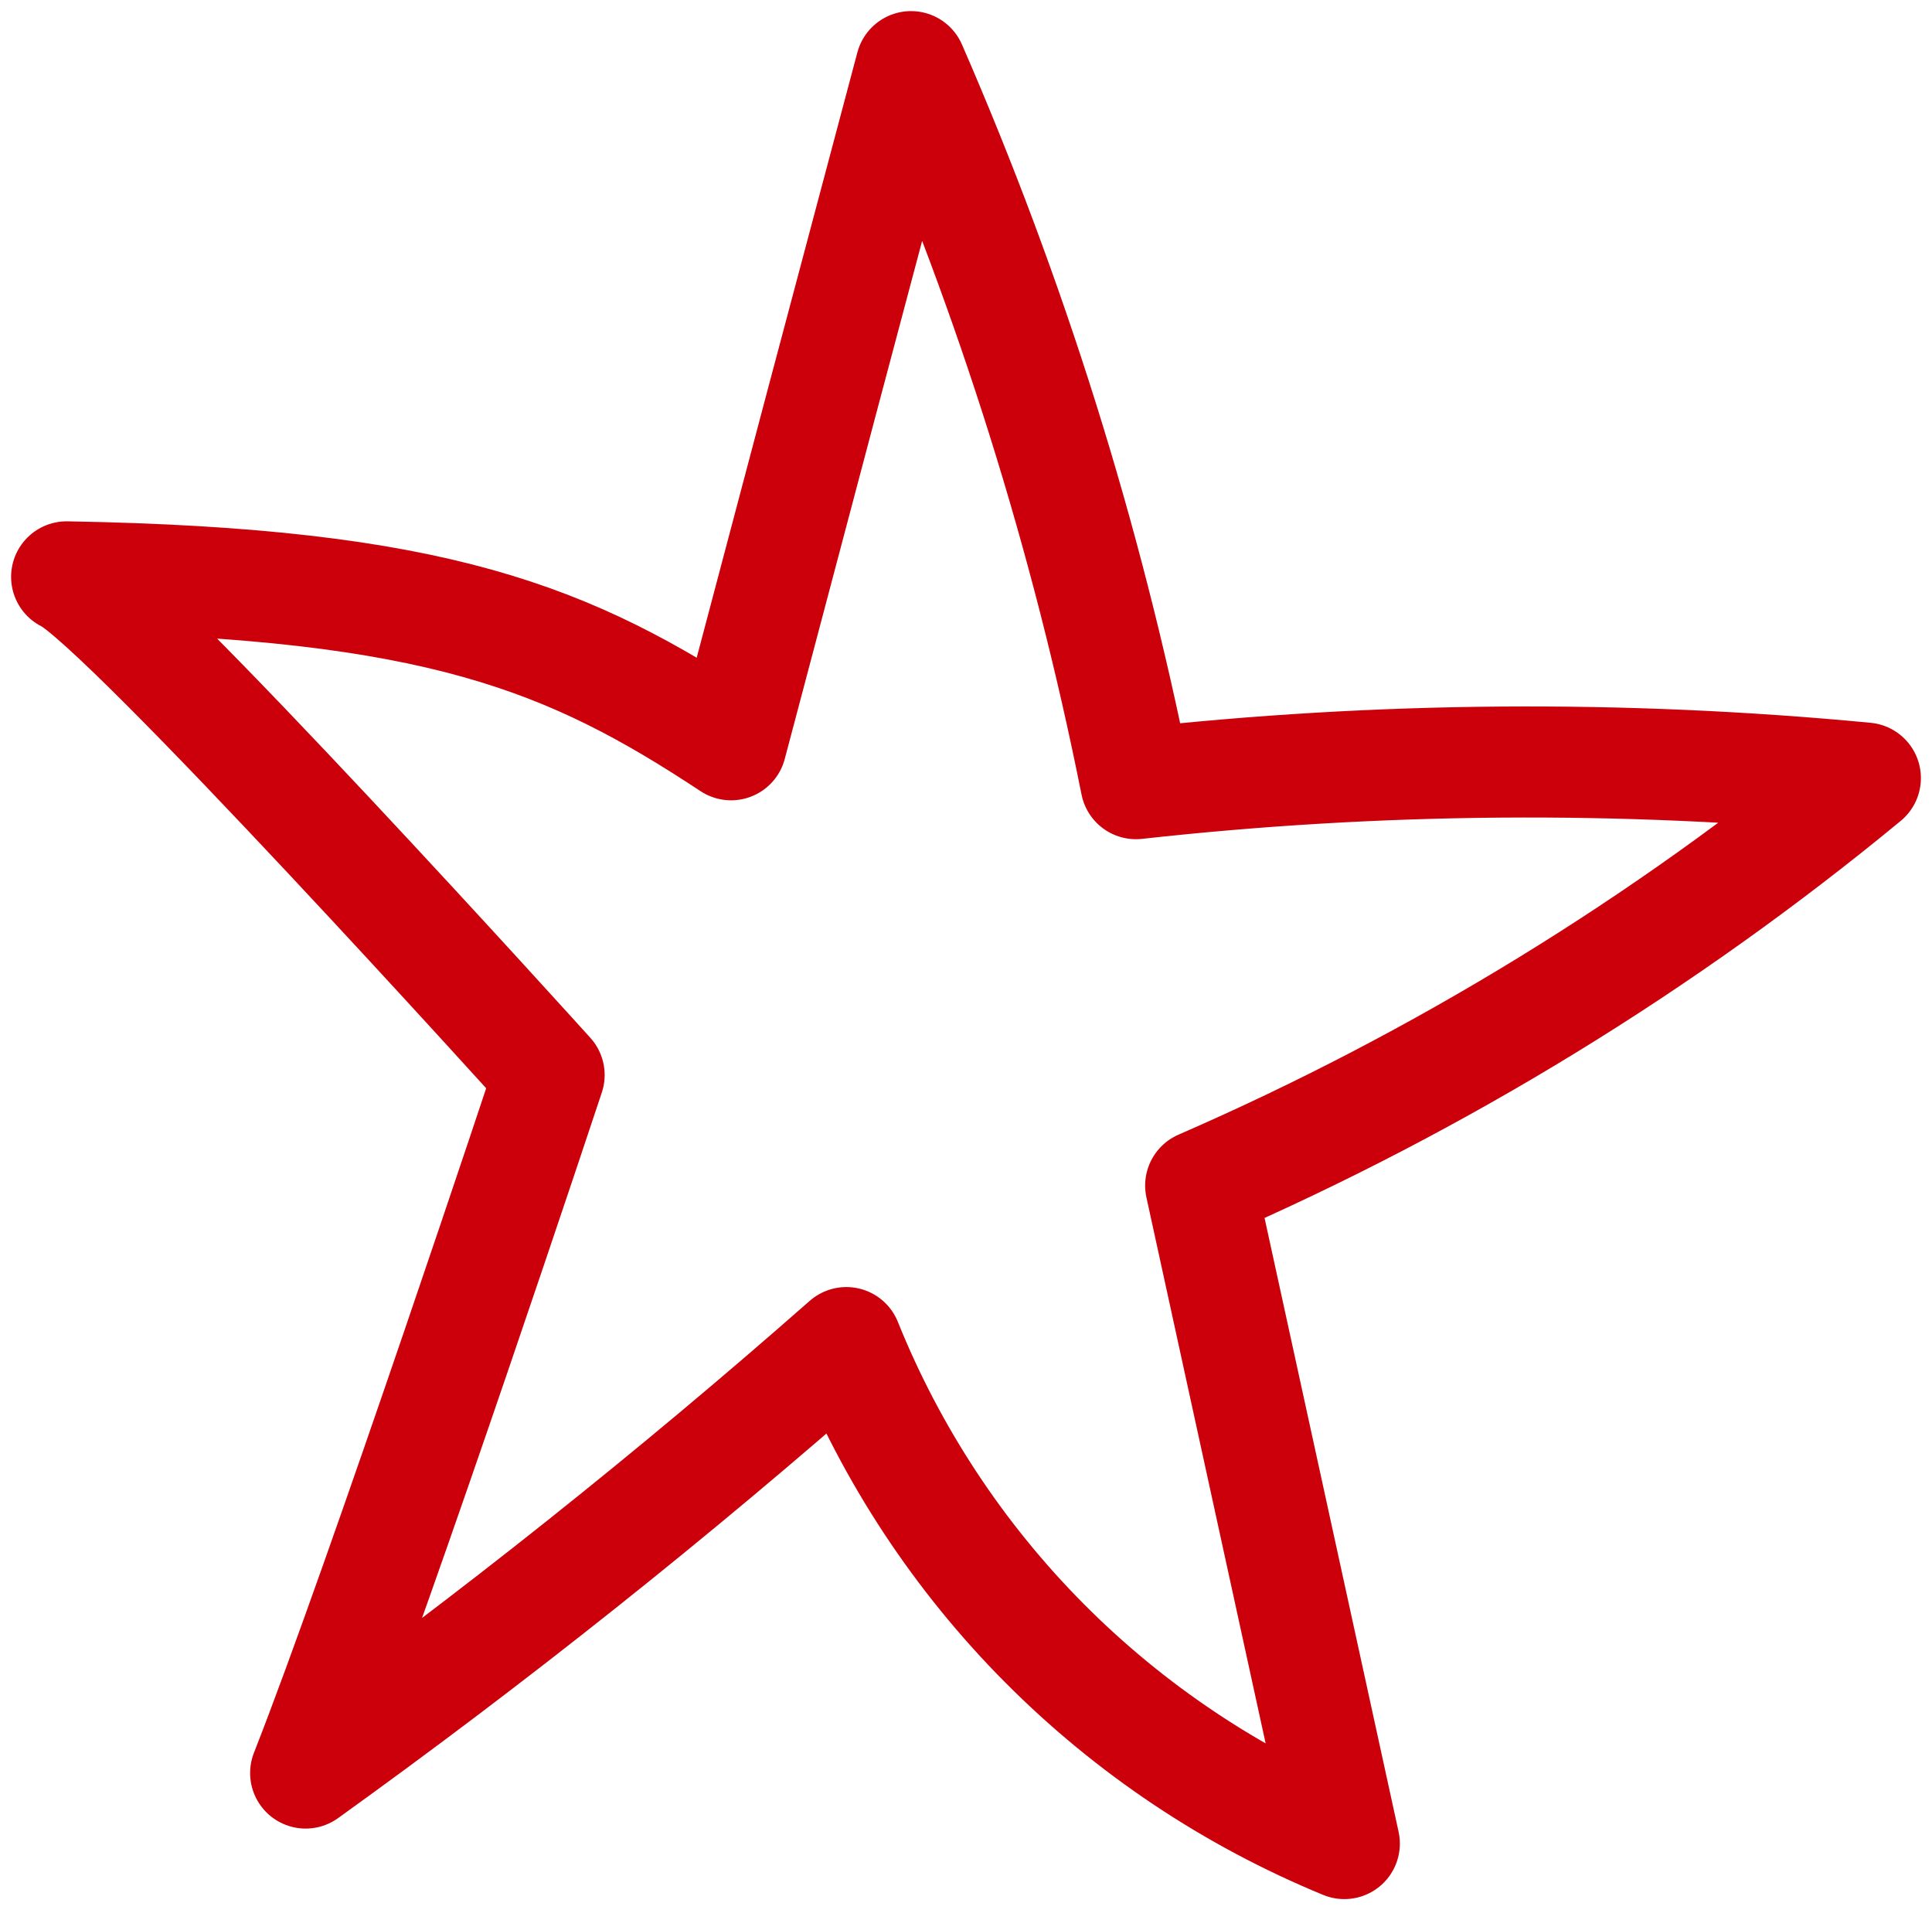 <svg width="87" height="86" viewBox="0 0 87 86" fill="none" xmlns="http://www.w3.org/2000/svg">
<path d="M13.763 79.825C22.204 73.76 30.321 67.3 38.112 60.445C40.149 65.503 43.182 70.105 47.033 73.978C50.885 77.852 55.476 80.919 60.537 83L54.067 53.376C64.857 48.684 74.933 42.508 84 35.03C73.072 33.986 62.065 34.071 51.154 35.282C48.941 24.194 45.545 13.372 41.025 3C38.315 13.164 35.614 23.341 32.921 33.531C25.665 28.743 19.701 26.26 3 25.971C5.532 27.142 24.728 48.399 24.728 48.399C24.728 48.399 17.194 71.105 13.763 79.825Z" stroke="#CC000A" stroke-width="5" stroke-linecap="round" stroke-linejoin="round"/>
</svg>
